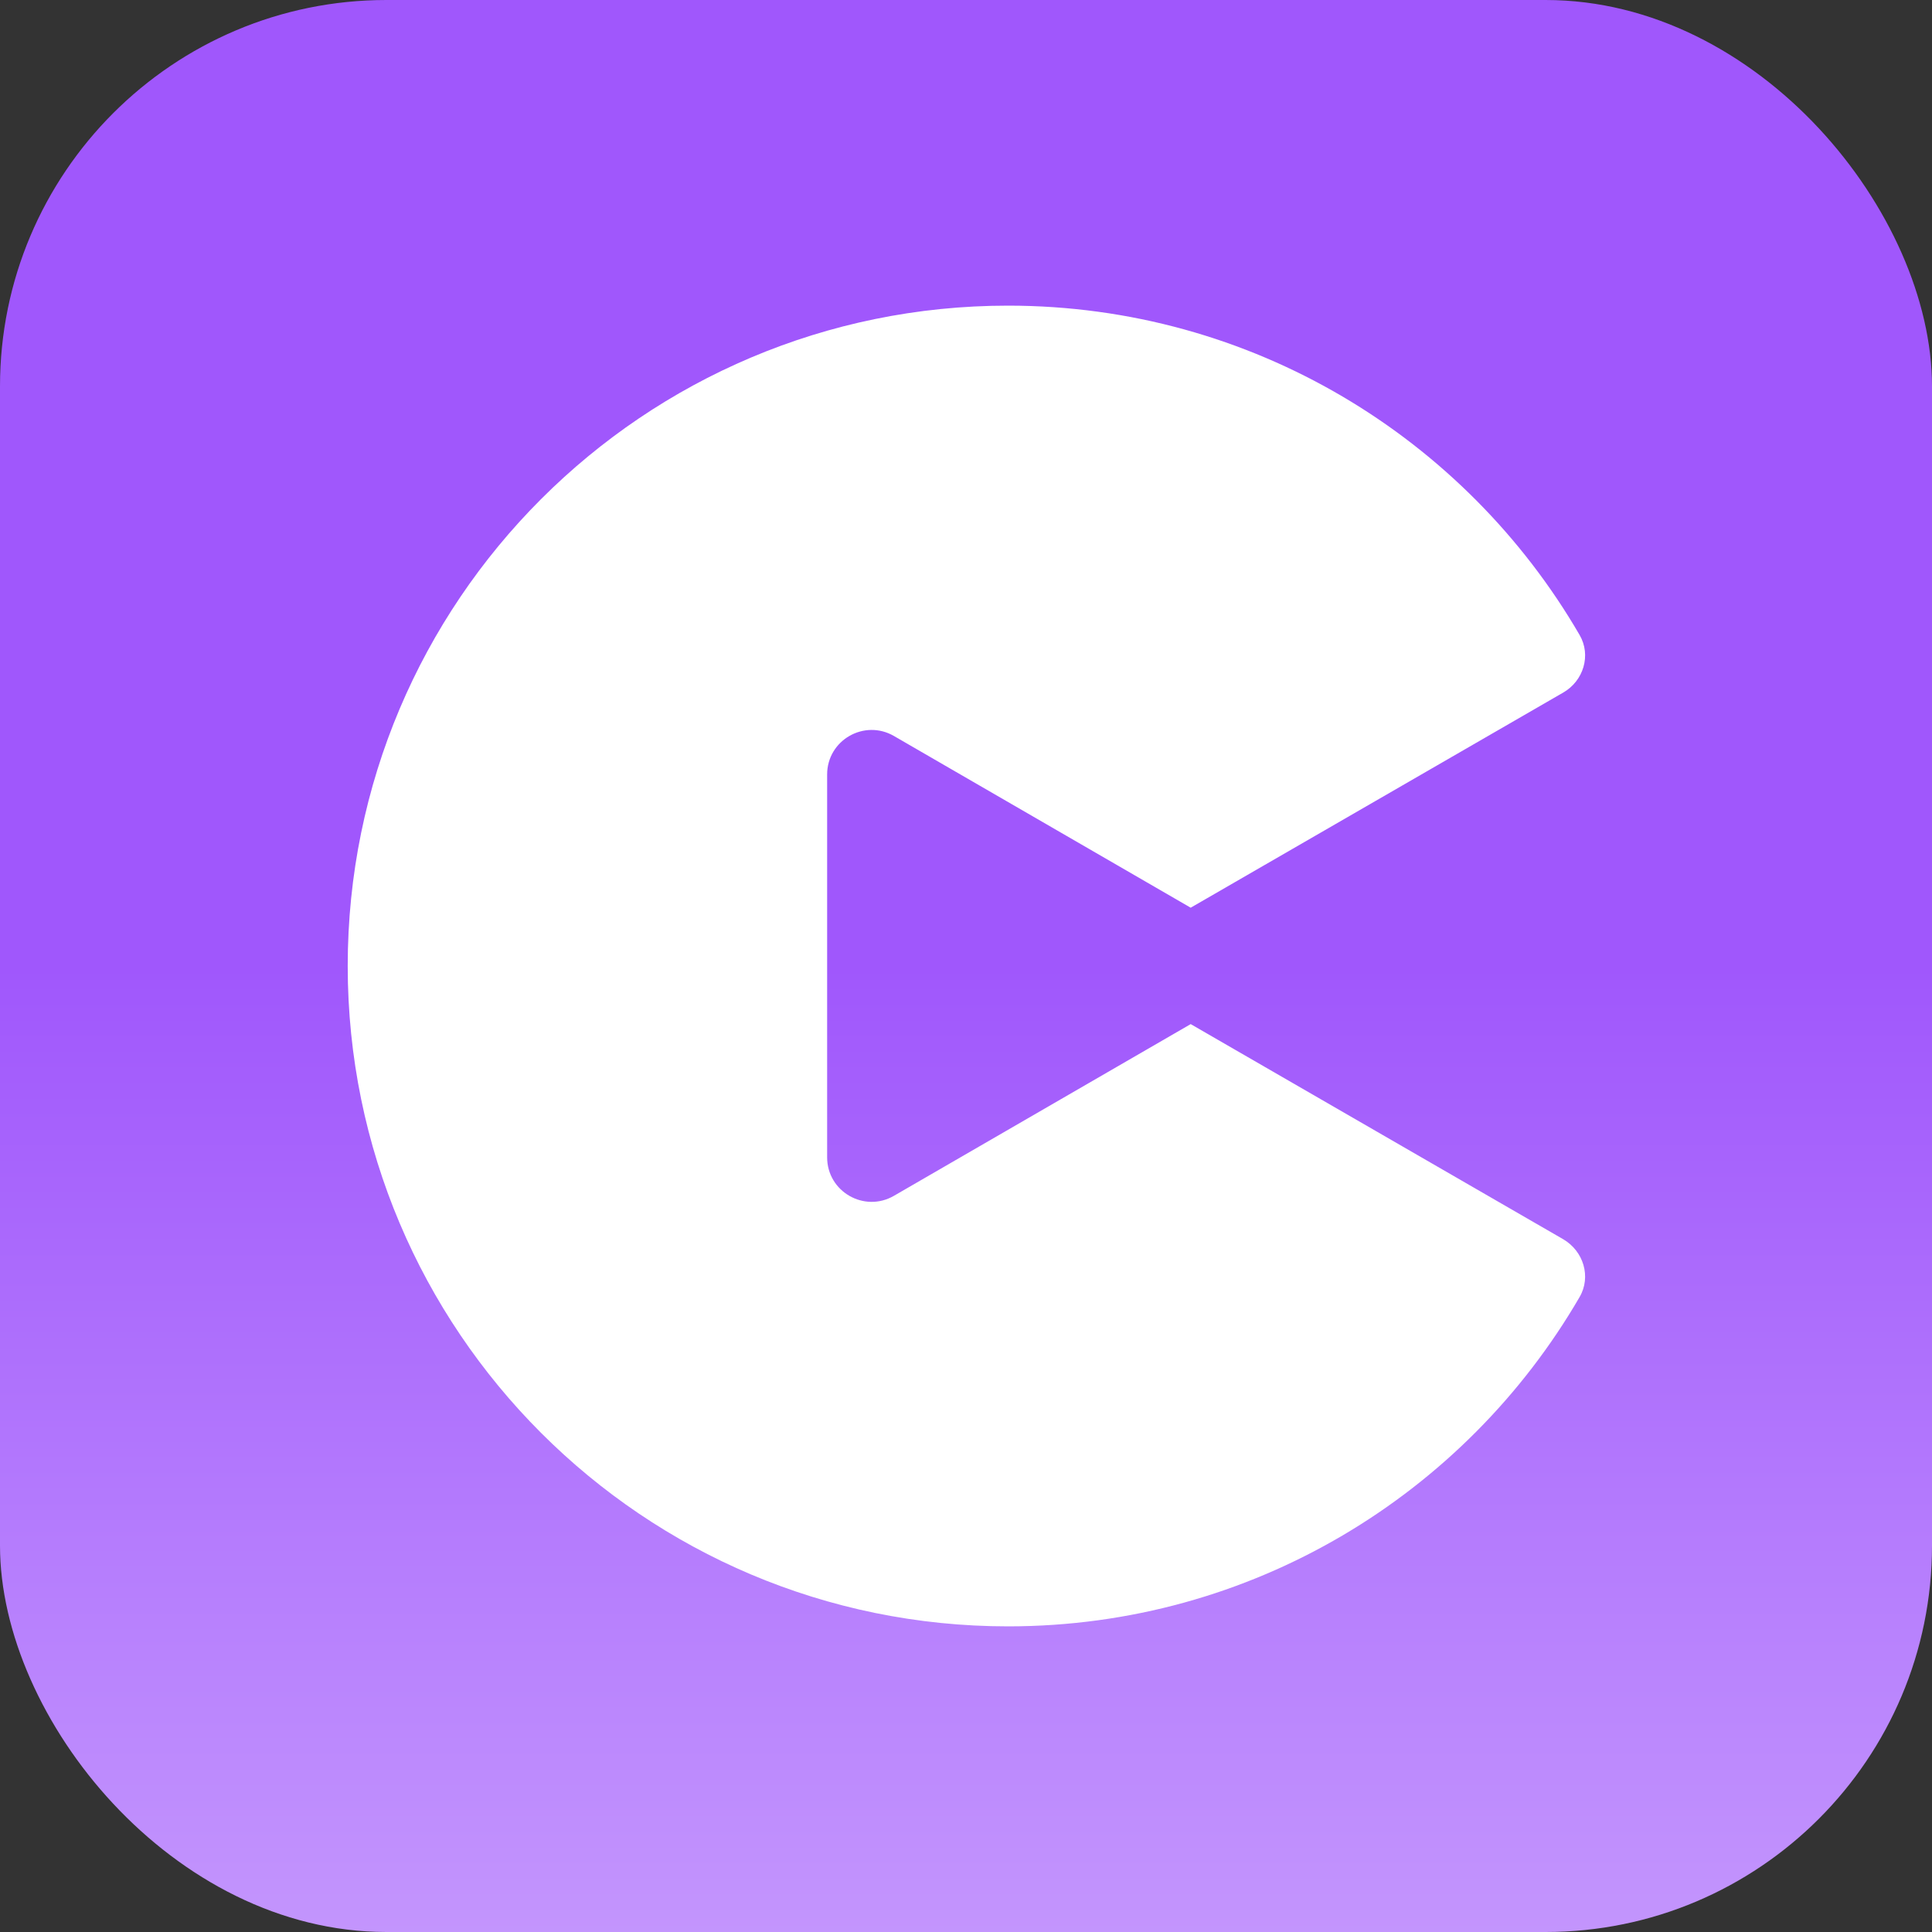 <svg width="40" height="40" viewBox="0 0 40 40" fill="none" xmlns="http://www.w3.org/2000/svg">
<rect x="0" y="0" width="40" height="40" fill="#333333" stroke="none"/>
<g clip-path="url(#clip0_201_12881)">
<path d="M40 0H0V40H40V0Z" fill="url(#paint0_linear_201_12881)"/>
<path fill-rule="evenodd" clip-rule="evenodd" d="M32.703 26.855C30.336 30.93 25.922 33.672 20.871 33.672C13.32 33.672 7.199 27.551 7.199 20C7.199 12.449 13.32 6.328 20.871 6.328C25.922 6.328 30.336 9.07 32.703 13.145C32.949 13.566 32.785 14.098 32.363 14.34L24.652 18.793L18.508 15.238C17.895 14.883 17.125 15.324 17.125 16.035V23.961C17.125 24.672 17.895 25.113 18.508 24.758L24.652 21.203L32.363 25.656C32.785 25.902 32.949 26.434 32.703 26.855Z" fill="white"/>
</g>
<defs>
<linearGradient id="paint0_linear_201_12881" x1="20" y1="74.297" x2="20" y2="20" gradientUnits="userSpaceOnUse">
<stop stop-color="white"/>
<stop offset="1" stop-color="#A057FC"/>
</linearGradient>
<clipPath id="clip0_201_12881">
<rect width="40" height="40" rx="8" fill="white"/>
</clipPath>
</defs>
</svg>
